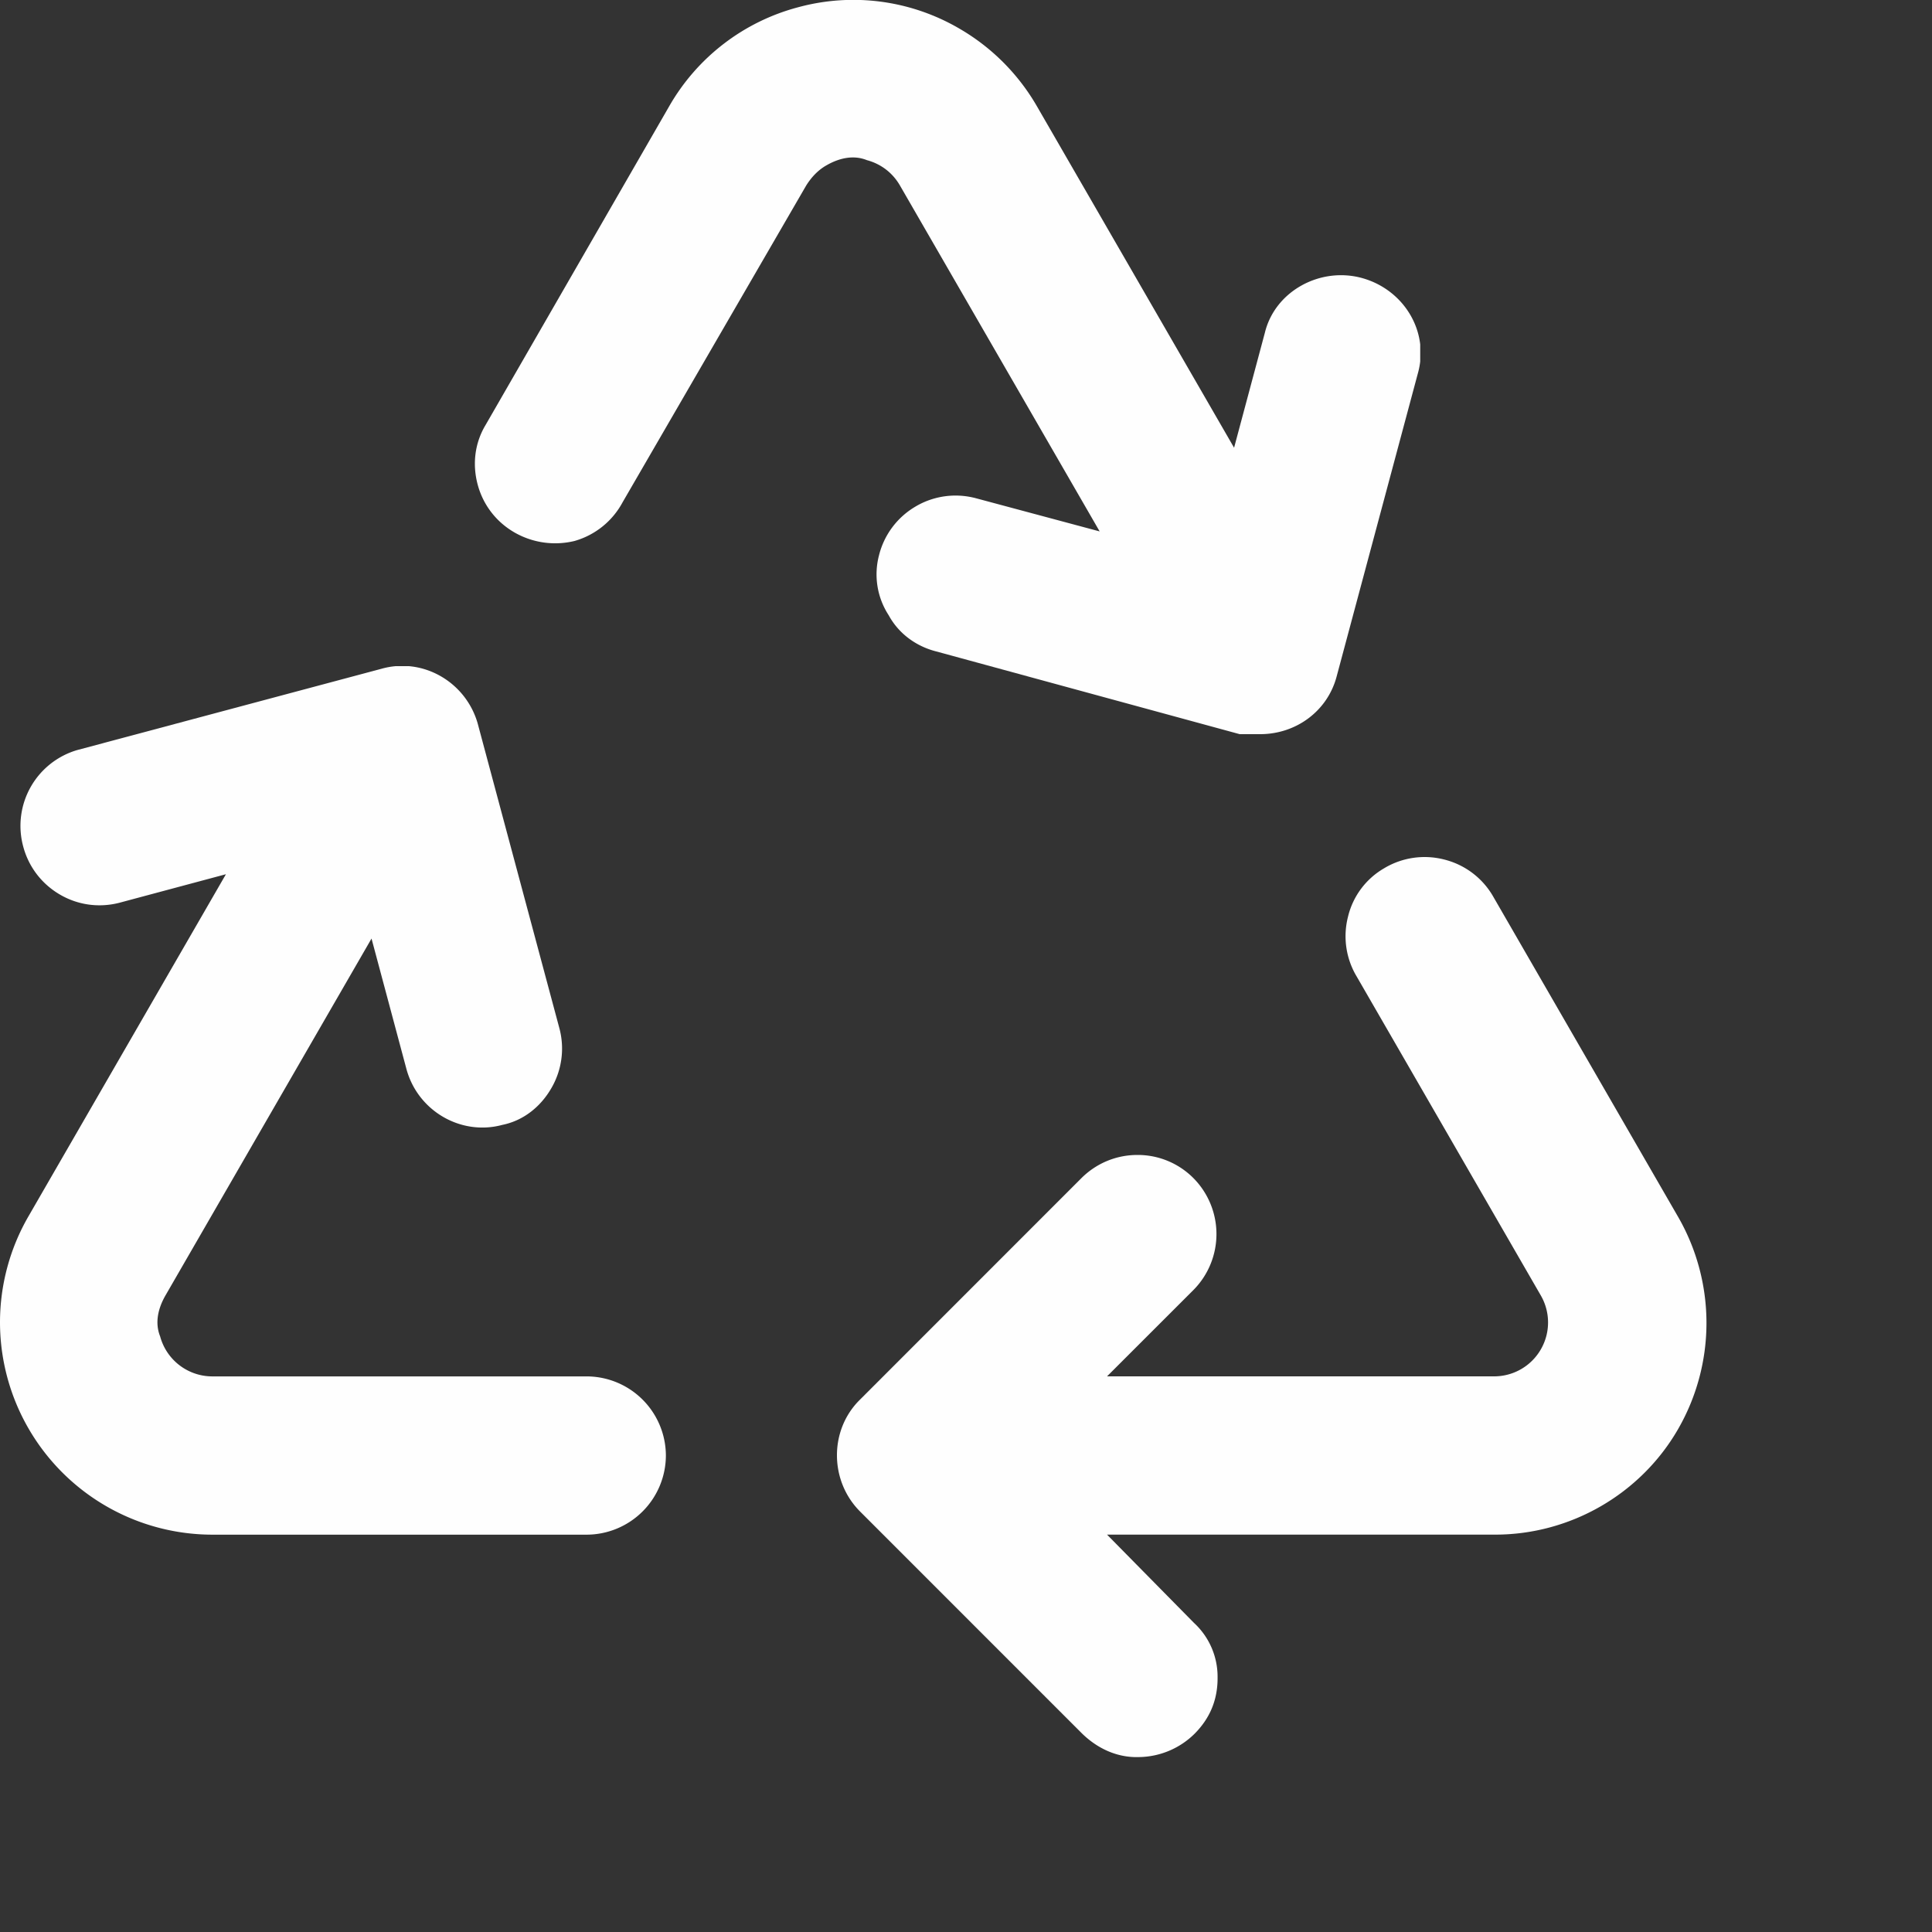 <svg xmlns="http://www.w3.org/2000/svg" width="50" height="50" viewBox="0 0 50 50"><rect x="0" y="0" width="50" height="50" fill="#333333" stroke="none"/><defs><clipPath id="6dqia"><path d="M12.29 0h24.465v19H12.29z"/></clipPath><clipPath id="6dqib"><path d="M21.66 22.18h22.504v23.295H21.66z"/></clipPath><clipPath id="6dqic"><path d="M0 17.24h17.233v22.477H0z"/></clipPath></defs><g><g><g><g><g/><g clip-path="url(#6dqia)"><path fill="#fefefe" d="M24.73 12.825c-.364 0-.73.099-1.046.29a2.03 2.03 0 0 0-.936 1.259 1.938 1.938 0 0 0 .252 1.55c.255.469.703.802 1.233.936l7.85 2.14h.53c.925 0 1.737-.592 1.977-1.485l2.102-7.844C37 8.59 36.337 7.505 35.265 7.2c-1.081-.307-2.265.324-2.53 1.41l-.797 2.977-5.103-8.838a5.499 5.499 0 0 0-2.01-2.011 5.438 5.438 0 0 0-4.17-.55 5.448 5.448 0 0 0-3.335 2.56L12.566 11c-.274.457-.347 1-.205 1.537.14.528.48.97.954 1.243a2.115 2.115 0 0 0 1.555.22 2.046 2.046 0 0 0 1.242-1l4.754-8.202c.134-.212.3-.39.51-.512.325-.19.703-.286 1.06-.141.363.097.665.328.853.653l5.17 8.955-3.23-.866a2.074 2.074 0 0 0-.5-.062"/></g></g><g><g/><g clip-path="url(#6dqib)"><path fill="#fefefe" d="M29.438 29.89c-.541 0-1.05.208-1.438.587l-5.742 5.744c-.797.779-.797 2.098 0 2.896L28 44.86c.417.408.934.632 1.48.613a2.085 2.085 0 0 0 1.444-.612c.383-.39.592-.862.587-1.452A1.896 1.896 0 0 0 30.9 42l-2.25-2.284h10.046c1.95 0 3.758-1.05 4.724-2.716a5.504 5.504 0 0 0 0-5.524l-4.794-8.304a2.026 2.026 0 0 0-1.26-.93 2.032 2.032 0 0 0-1.55.232 1.98 1.98 0 0 0-.932 1.26 2.03 2.03 0 0 0 .234 1.55l4.756 8.239a1.395 1.395 0 0 1-1.211 2.097H28.65l2.249-2.248a2.057 2.057 0 0 0-.002-2.871 2.031 2.031 0 0 0-1.442-.611z"/></g></g><g><g/><g clip-path="url(#6dqic)"><path fill="#fefefe" d="M5.847 22.625L.738 31.476A5.485 5.485 0 0 0 0 34.223a5.5 5.5 0 0 0 5.495 5.494h9.69a2.055 2.055 0 0 0 2.048-2.048 2.055 2.055 0 0 0-2.048-2.048h-9.69a1.4 1.4 0 0 1-1.351-1.036c-.144-.361-.047-.738.14-1.062l5.331-9.233.903 3.374c.294 1.09 1.415 1.737 2.482 1.448.555-.112 1-.48 1.271-.954a2.034 2.034 0 0 0 .204-1.554l-2.112-7.879c-.305-1.072-1.418-1.725-2.499-1.415L2 19.411a2.044 2.044 0 0 0-1.406 2.471c.134.53.467.976.936 1.257.47.282 1.023.36 1.55.227z"/></g></g></g></g></g></svg>